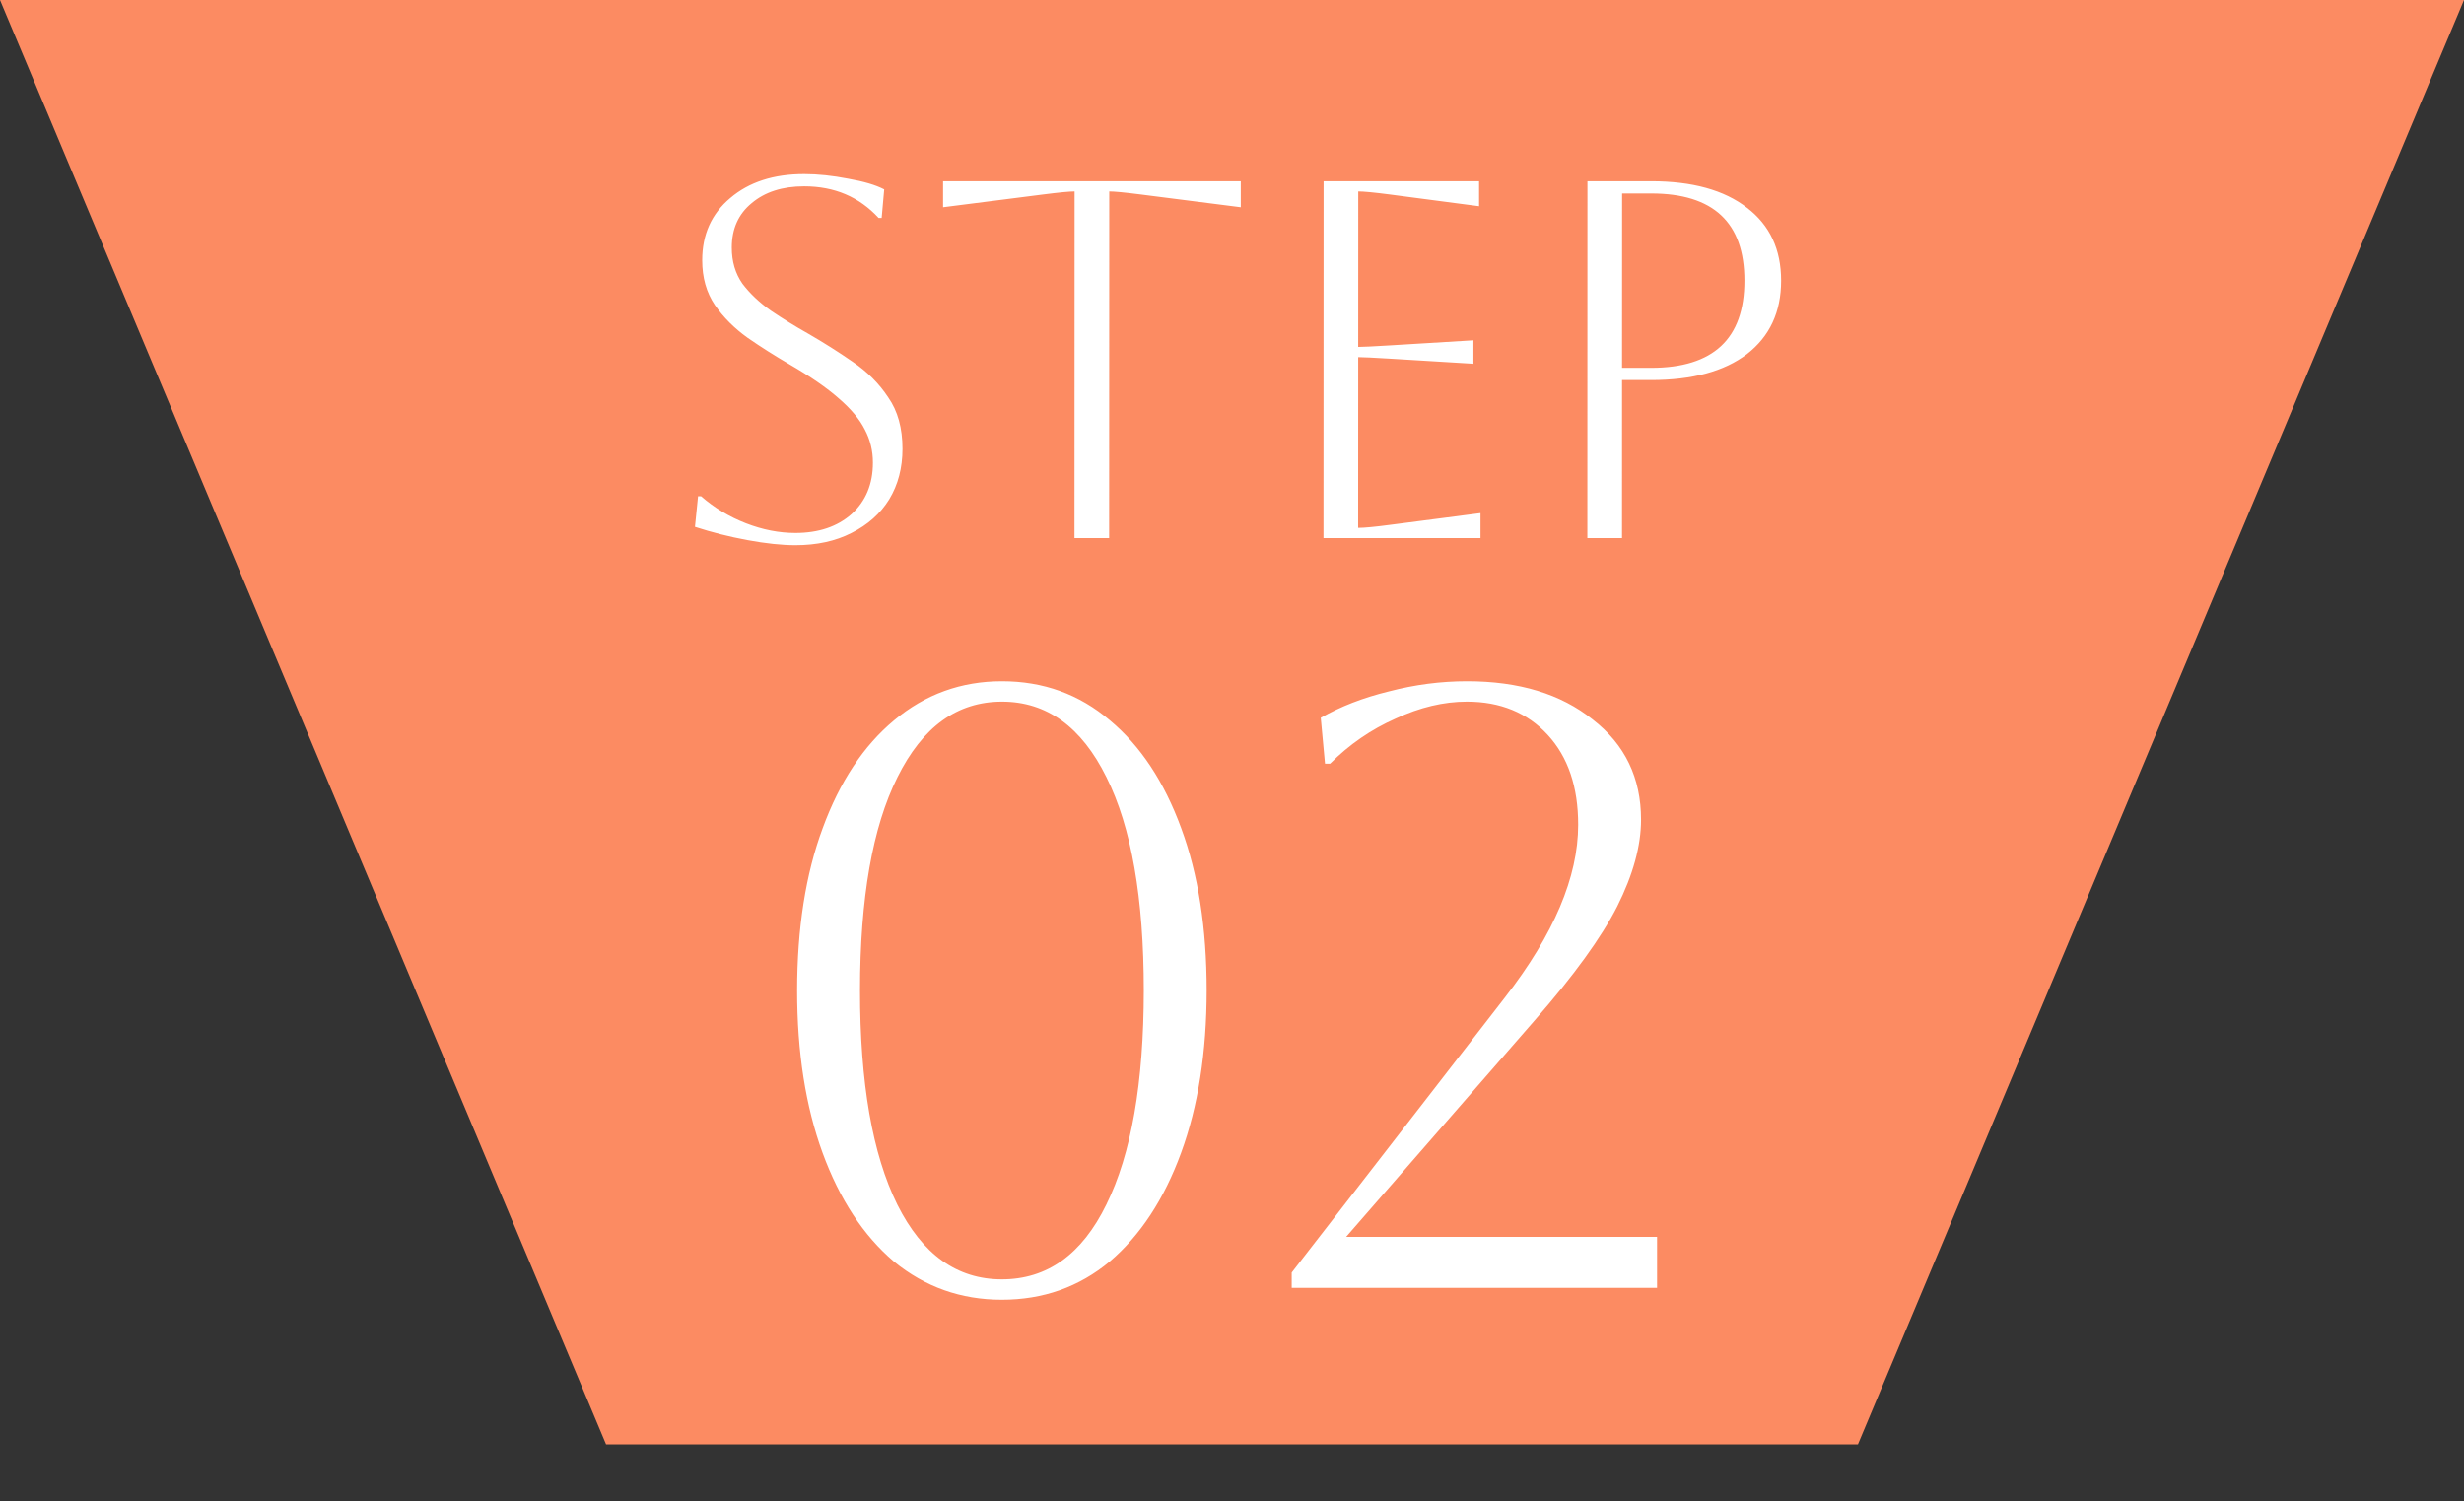 <svg width="87" height="53" viewBox="0 0 87 53" fill="none" xmlns="http://www.w3.org/2000/svg">
<rect x="0" y="0" width="87" height="53" fill="#333333" stroke="none"/>
<path d="M43.5 51H65.601L87 -1.2517e-06H0L21.399 51H43.5Z" fill="#FC8B62"/>
<path d="M28.145 34.975C28.146 32.775 28.446 30.865 29.047 29.245C29.647 27.605 30.488 26.335 31.568 25.435C32.668 24.515 33.938 24.055 35.378 24.055C36.838 24.055 38.108 24.515 39.188 25.435C40.268 26.335 41.107 27.605 41.707 29.245C42.306 30.865 42.606 32.775 42.605 34.975C42.604 37.155 42.304 39.065 41.703 40.705C41.103 42.345 40.262 43.625 39.182 44.545C38.102 45.445 36.831 45.895 35.371 45.895C33.931 45.895 32.662 45.445 31.562 44.545C30.482 43.625 29.643 42.345 29.043 40.705C28.444 39.065 28.144 37.155 28.145 34.975ZM30.365 34.975C30.364 38.235 30.803 40.755 31.683 42.535C32.562 44.295 33.792 45.175 35.372 45.175C36.972 45.175 38.202 44.295 39.062 42.535C39.943 40.755 40.384 38.235 40.385 34.975C40.386 31.715 39.947 29.205 39.067 27.445C38.188 25.665 36.958 24.775 35.378 24.775C33.798 24.775 32.568 25.665 31.687 27.445C30.807 29.205 30.366 31.715 30.365 34.975ZM45.608 45.475L45.608 44.935L53.141 35.215C54.862 32.995 55.722 30.965 55.723 29.125C55.724 27.785 55.364 26.725 54.644 25.945C53.924 25.165 52.974 24.775 51.794 24.775C50.974 24.775 50.134 24.975 49.274 25.375C48.414 25.755 47.644 26.285 46.964 26.965H46.784L46.634 25.345C47.334 24.945 48.134 24.635 49.035 24.415C49.955 24.175 50.875 24.055 51.795 24.055C53.635 24.055 55.114 24.505 56.234 25.405C57.374 26.285 57.944 27.465 57.943 28.945C57.943 29.865 57.663 30.885 57.102 32.005C56.542 33.105 55.571 34.445 54.191 36.025L47.529 43.675H58.508L58.508 45.475H45.608Z" fill="white"/>
<path d="M24.538 18.604L24.647 17.524H24.755C25.223 17.932 25.751 18.25 26.339 18.478C26.927 18.706 27.509 18.82 28.084 18.82C28.901 18.82 29.561 18.598 30.065 18.154C30.569 17.698 30.821 17.092 30.821 16.336C30.821 15.916 30.726 15.526 30.534 15.166C30.354 14.806 30.048 14.44 29.616 14.068C29.196 13.696 28.614 13.294 27.87 12.862C27.354 12.562 26.863 12.25 26.395 11.926C25.927 11.59 25.543 11.206 25.243 10.774C24.943 10.33 24.793 9.802 24.794 9.19C24.794 8.278 25.124 7.546 25.784 6.994C26.444 6.43 27.314 6.148 28.394 6.148C28.874 6.148 29.39 6.202 29.942 6.31C30.494 6.406 30.92 6.532 31.22 6.688L31.13 7.696H31.022C30.338 6.952 29.462 6.58 28.394 6.58C27.626 6.58 27.008 6.778 26.54 7.174C26.072 7.558 25.838 8.08 25.838 8.74C25.837 9.232 25.963 9.658 26.215 10.018C26.479 10.366 26.815 10.684 27.223 10.972C27.631 11.248 28.069 11.518 28.537 11.782C29.077 12.094 29.599 12.424 30.102 12.772C30.618 13.12 31.038 13.54 31.362 14.032C31.698 14.512 31.866 15.118 31.865 15.85C31.865 16.522 31.709 17.116 31.397 17.632C31.085 18.136 30.641 18.532 30.064 18.82C29.5 19.108 28.84 19.252 28.084 19.252C27.604 19.252 27.04 19.192 26.392 19.072C25.744 18.952 25.127 18.796 24.538 18.604ZM37.938 19L37.942 6.76C37.762 6.76 37.39 6.796 36.826 6.868L33.298 7.318L33.298 6.4H43.81L43.81 7.318L40.282 6.868C39.718 6.796 39.346 6.76 39.166 6.76L39.162 19H37.938ZM46.73 19L46.734 6.4H52.224L52.224 7.282L49.074 6.868C48.522 6.796 48.15 6.76 47.958 6.76L47.956 12.25C48.112 12.25 48.484 12.232 49.072 12.196L52.024 12.016L52.024 12.844L49.072 12.664C48.484 12.628 48.112 12.61 47.956 12.61L47.954 18.64C48.17 18.64 48.548 18.604 49.088 18.532L52.274 18.118L52.274 19H46.73ZM56.047 19L56.05 6.4H58.3C59.752 6.4 60.88 6.712 61.684 7.336C62.488 7.948 62.89 8.806 62.889 9.91C62.889 11.014 62.487 11.878 61.683 12.502C60.878 13.114 59.75 13.42 58.298 13.42H57.272L57.271 19H56.047ZM58.3 6.832H57.274L57.272 12.988H58.298C60.494 12.988 61.593 11.962 61.593 9.91C61.594 7.858 60.496 6.832 58.3 6.832Z" fill="white"/>
</svg>
